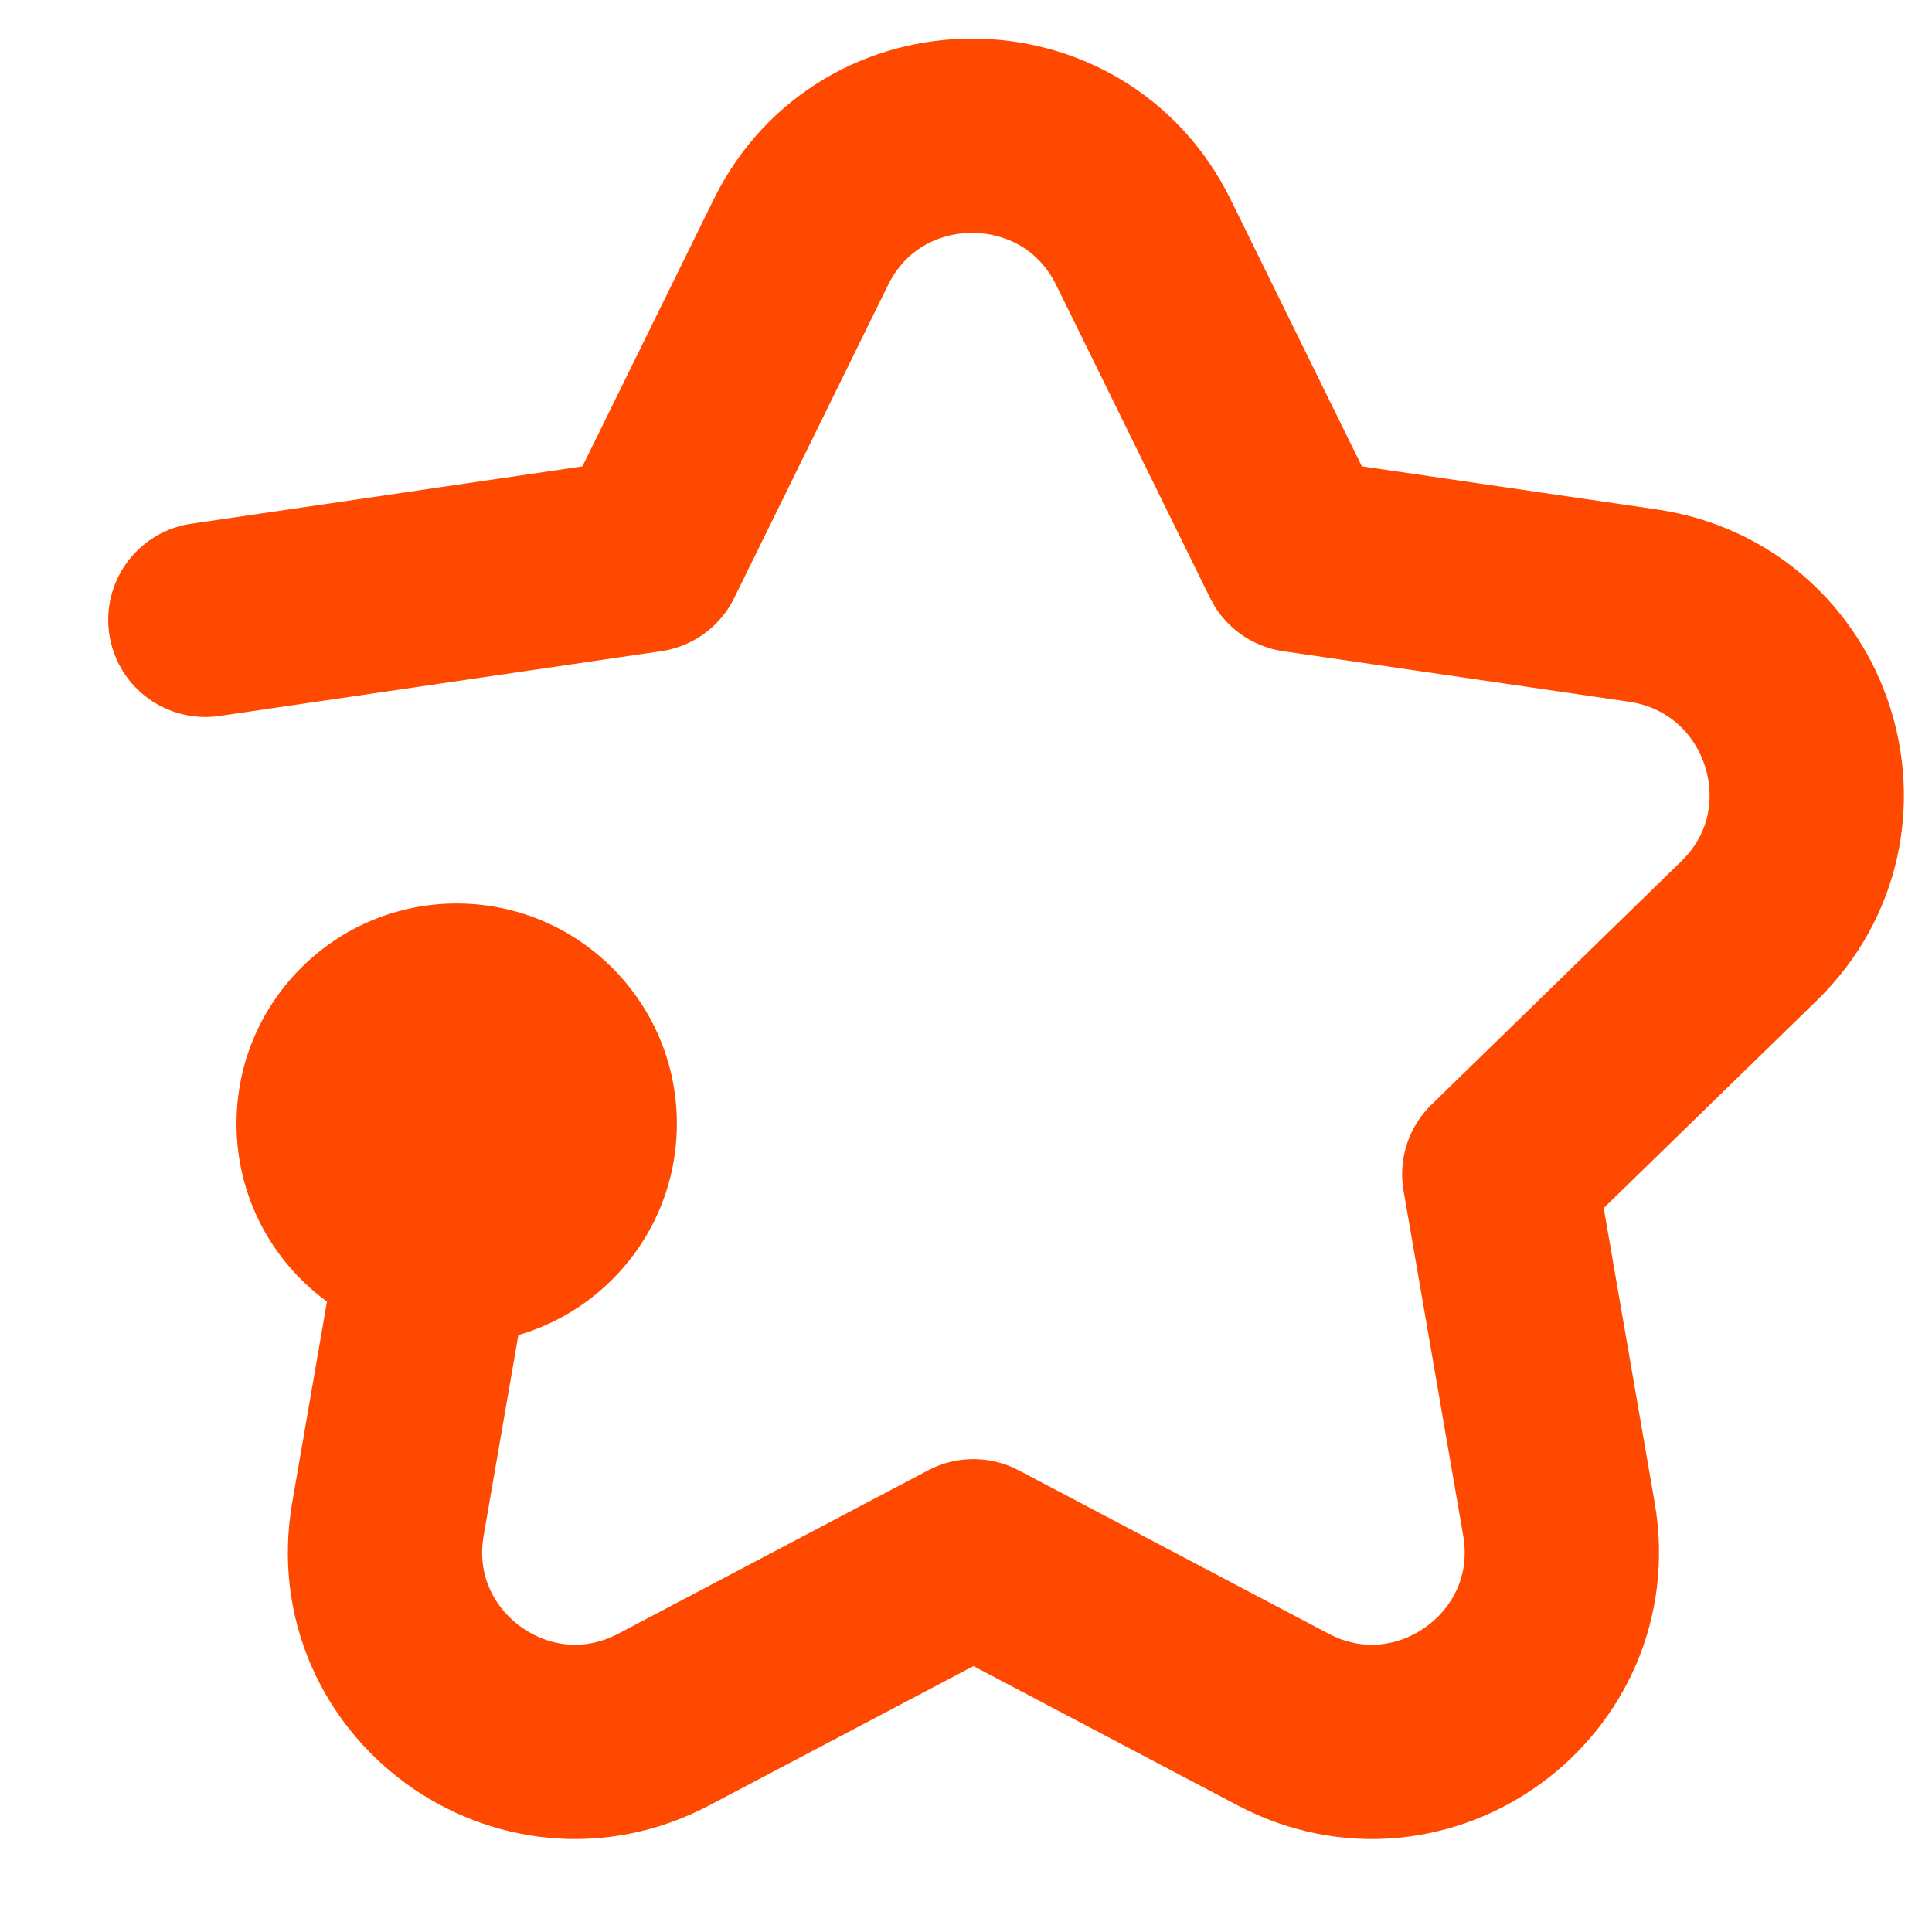 <svg xmlns="http://www.w3.org/2000/svg" xmlns:xlink="http://www.w3.org/1999/xlink" width="500" zoomAndPan="magnify" viewBox="0 0 375 375" height="500" preserveAspectRatio="xMidYMid meet" version="1.0"><path stroke-linecap="round" transform="matrix(16.76, 0, 0, 16.76, -30.446, -30.446)" fill="none" stroke-linejoin="round" d="M 4.195 8.995 L 9.31 8.245 L 11.095 4.615 C 11.905 2.98 14.245 2.98 15.055 4.615 L 16.84 8.245 L 20.845 8.83 C 22.66 9.1 23.38 11.32 22.075 12.595 L 19.18 15.415 L 19.87 19.405 C 20.185 21.205 18.295 22.585 16.675 21.73 L 13.09 19.84 L 9.505 21.73 C 7.885 22.585 5.995 21.205 6.31 19.405 L 7 15.415 " stroke="#ff4800" stroke-width="2.25" stroke-opacity="1" stroke-miterlimit="4"/><path fill="#ff4800" d="M 88.641 260.84 C 112.246 260.84 131.379 241.707 131.379 218.105 C 131.379 194.5 112.246 175.367 88.641 175.367 C 65.039 175.367 45.906 194.5 45.906 218.105 C 45.906 241.707 65.039 260.84 88.641 260.84 Z M 88.641 260.84 " fill-opacity="1" fill-rule="nonzero"/></svg>